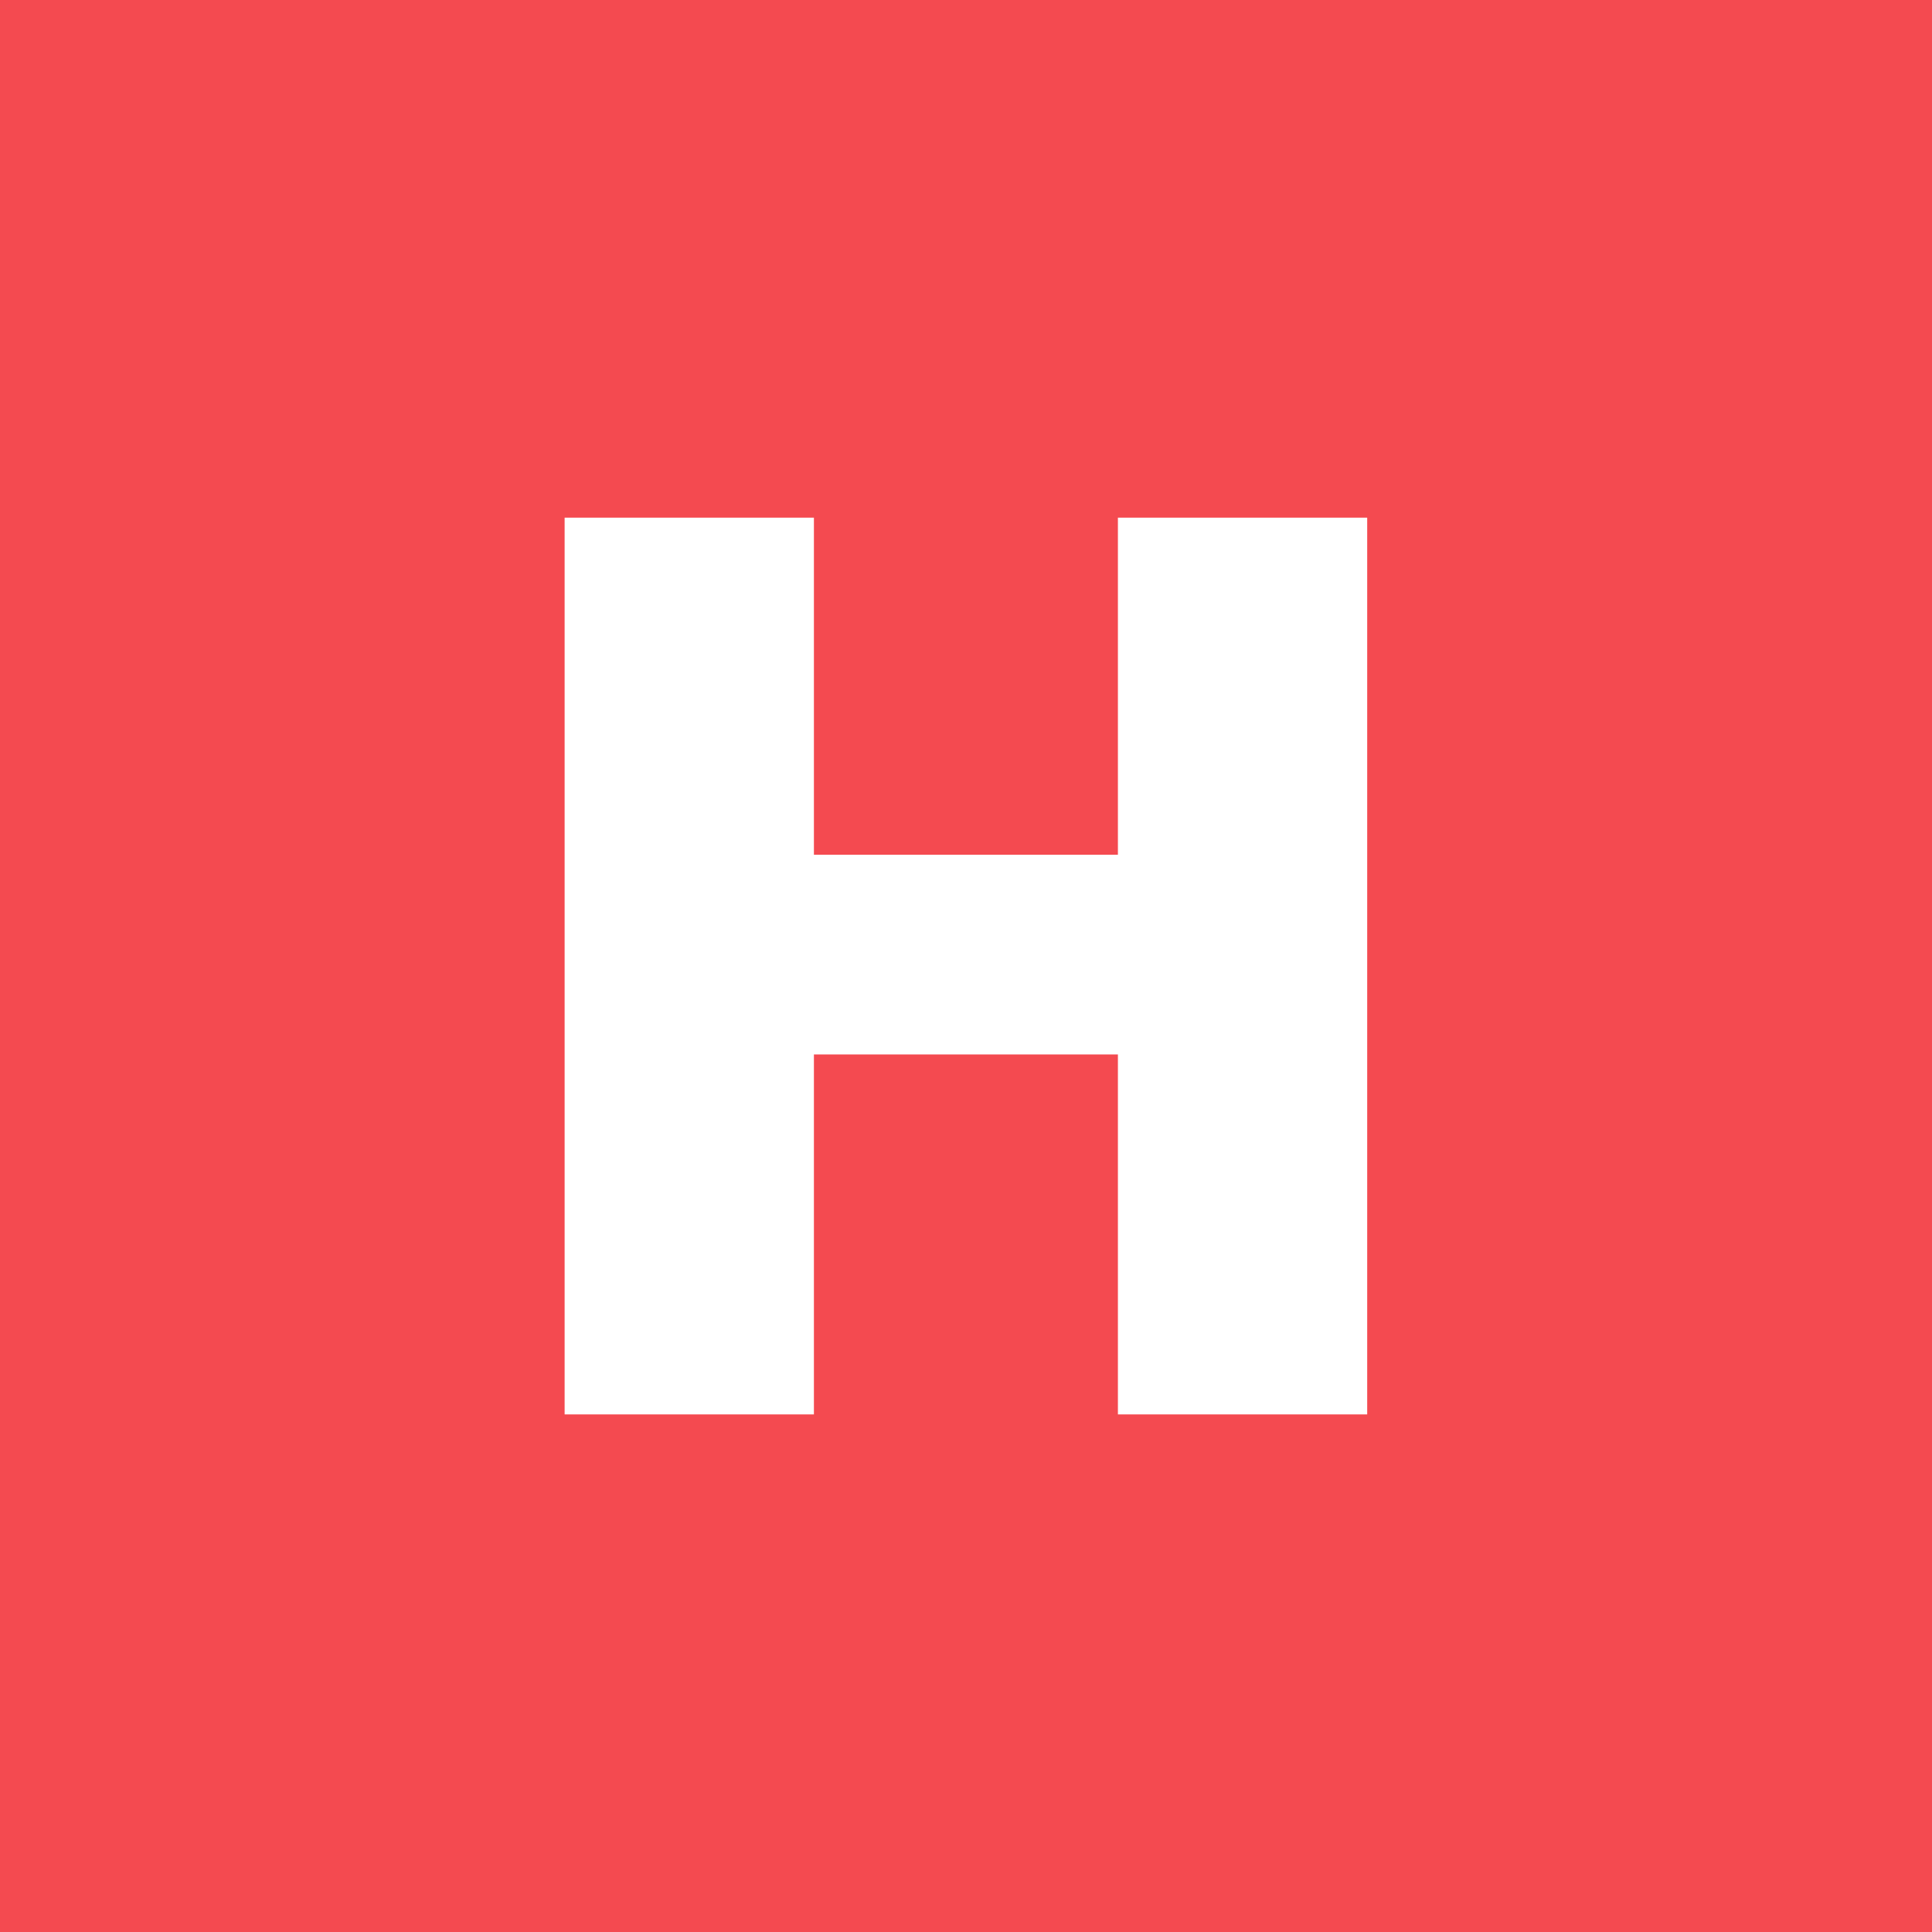<svg width="32" height="32" viewBox="0 0 32 32" fill="none" xmlns="http://www.w3.org/2000/svg">
<rect width="32" height="32" fill="#F44A50"/>
<path d="M22.645 23.427H18.516V17.465H13.481V23.427H9.352V8.574H13.481V14.157H18.516V8.574H22.645V23.427Z" fill="white"/>
</svg>
